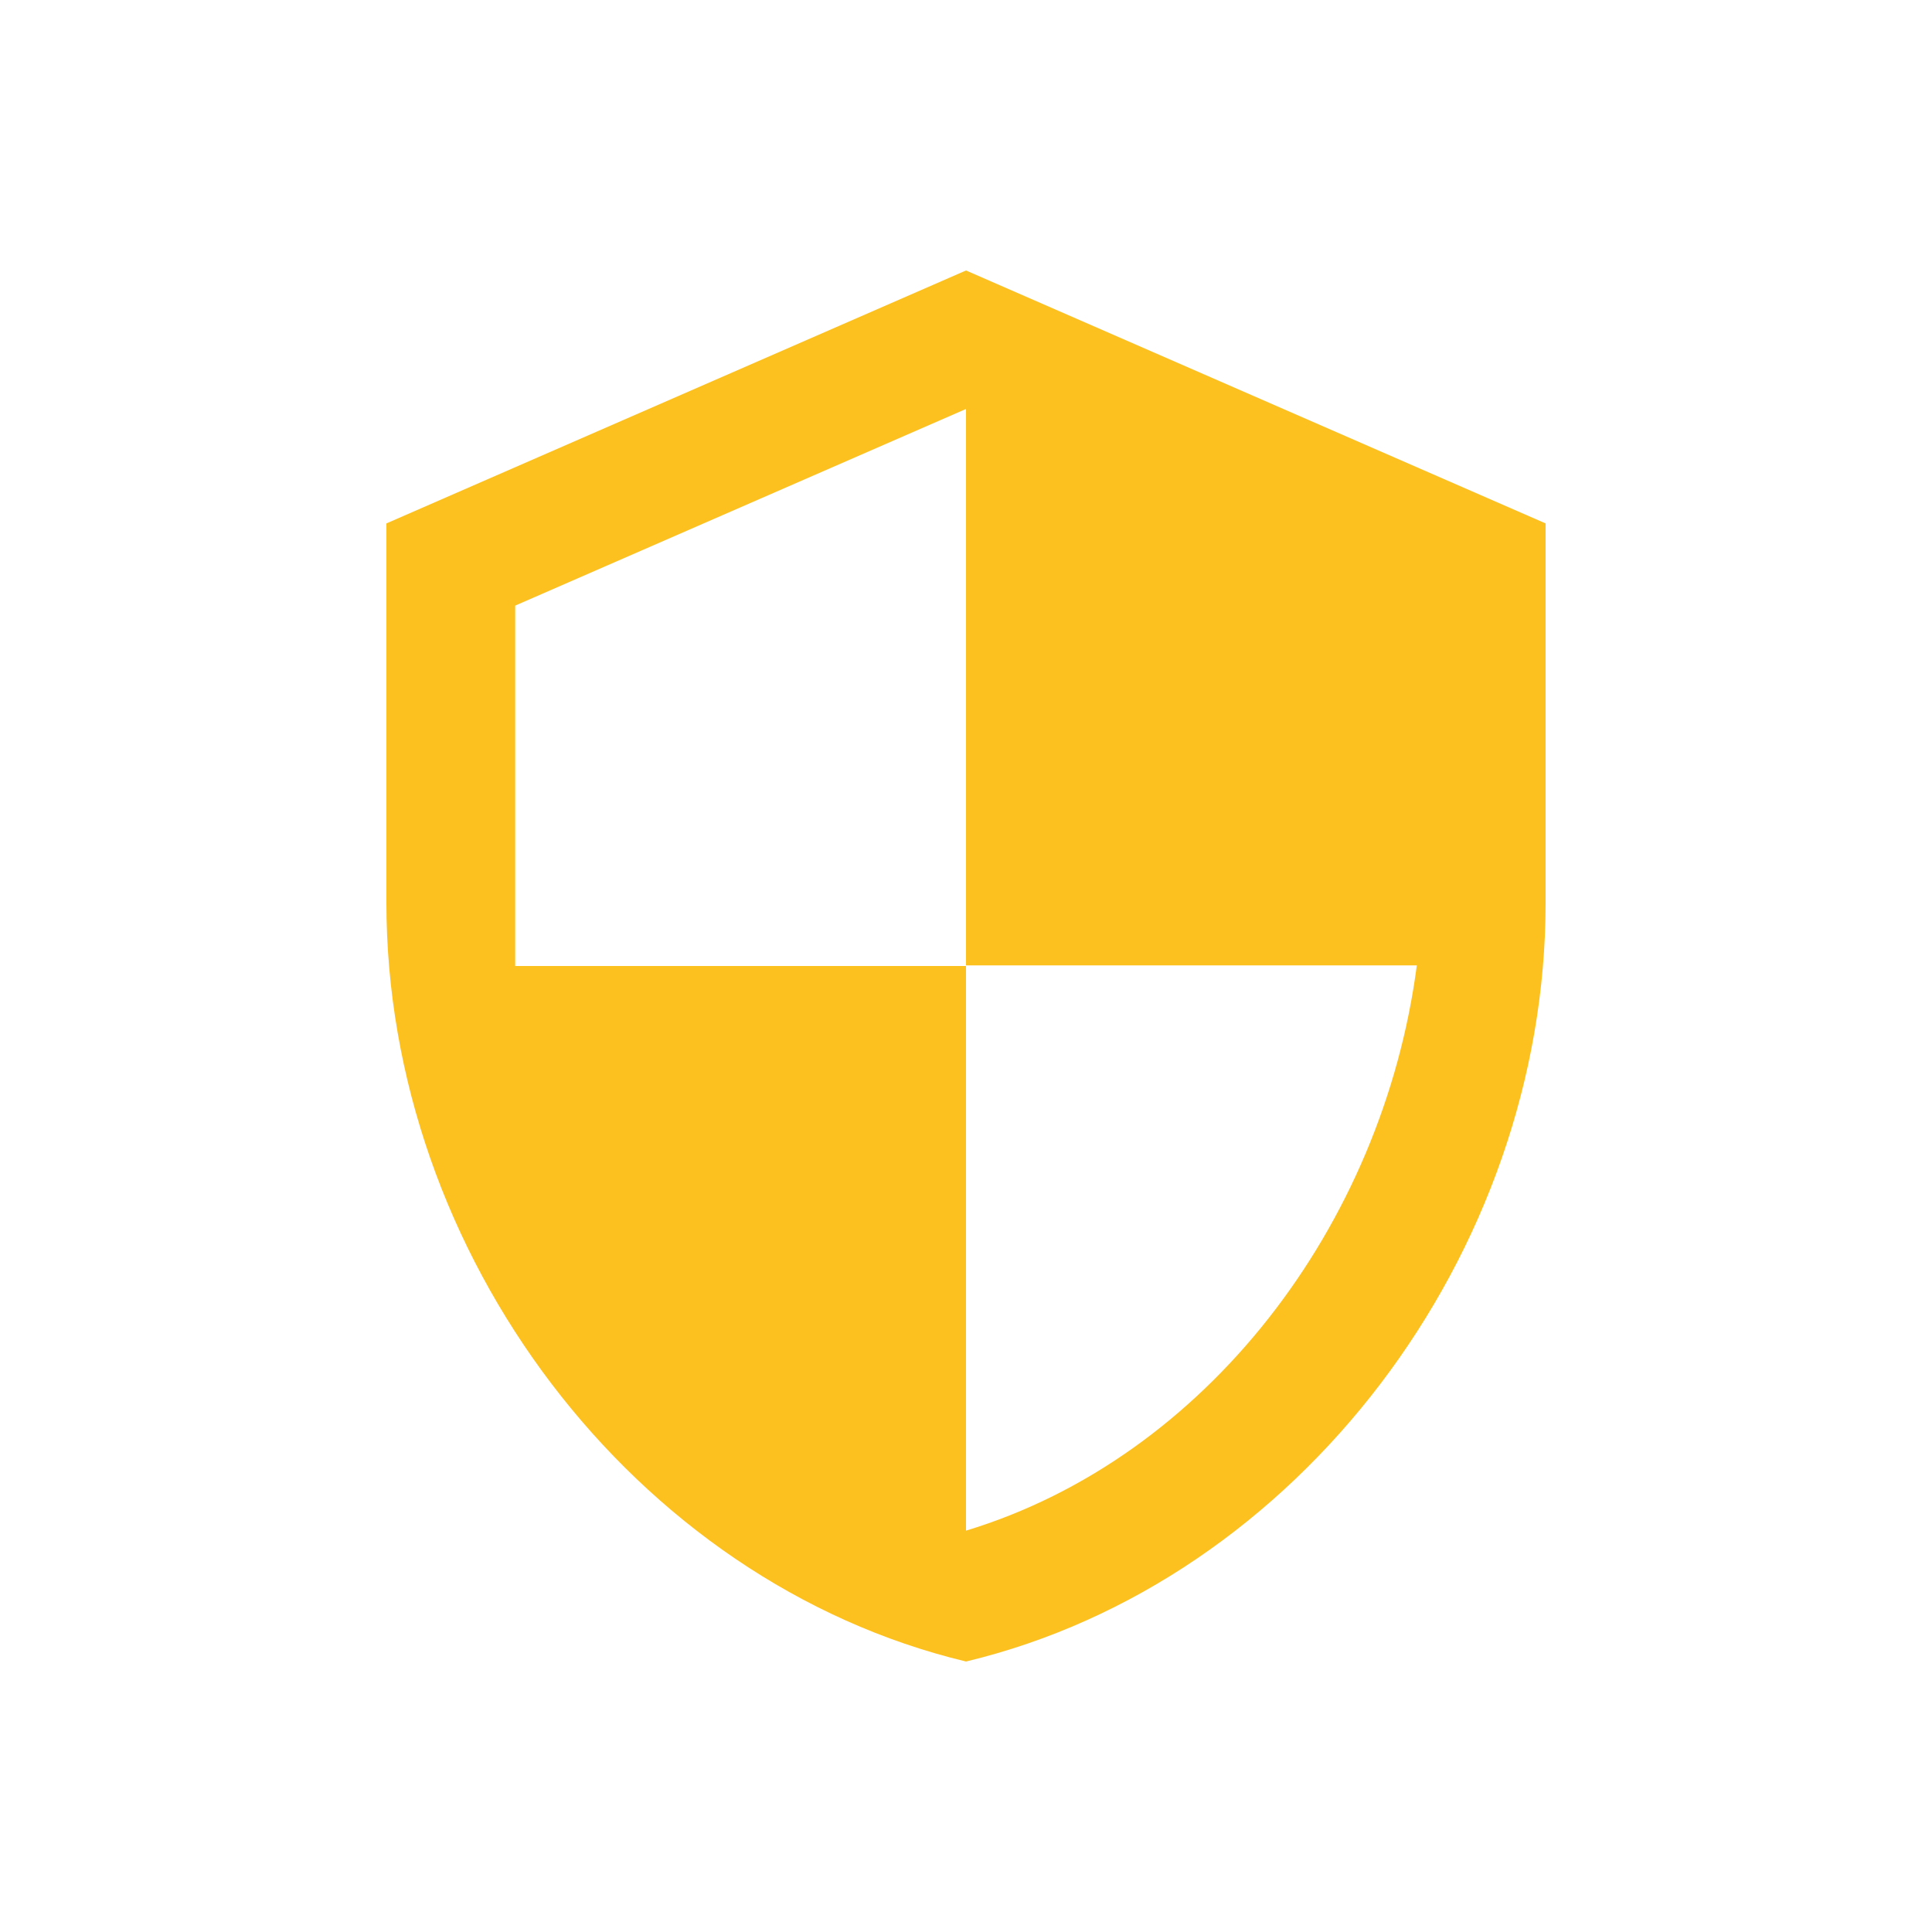 <svg width="50" height="50" viewBox="0 0 50 50" fill="none" xmlns="http://www.w3.org/2000/svg">
<path d="M25 7L10 13.546V23.364C10 32.446 16.4 40.938 25 43C33.6 40.938 40 32.446 40 23.364V13.546L25 7ZM25 24.984H36.667C35.783 31.726 31.2 37.731 25 39.613V25H13.333V15.673L25 10.584V24.984Z" fill="#FCC01F"/>
</svg>
